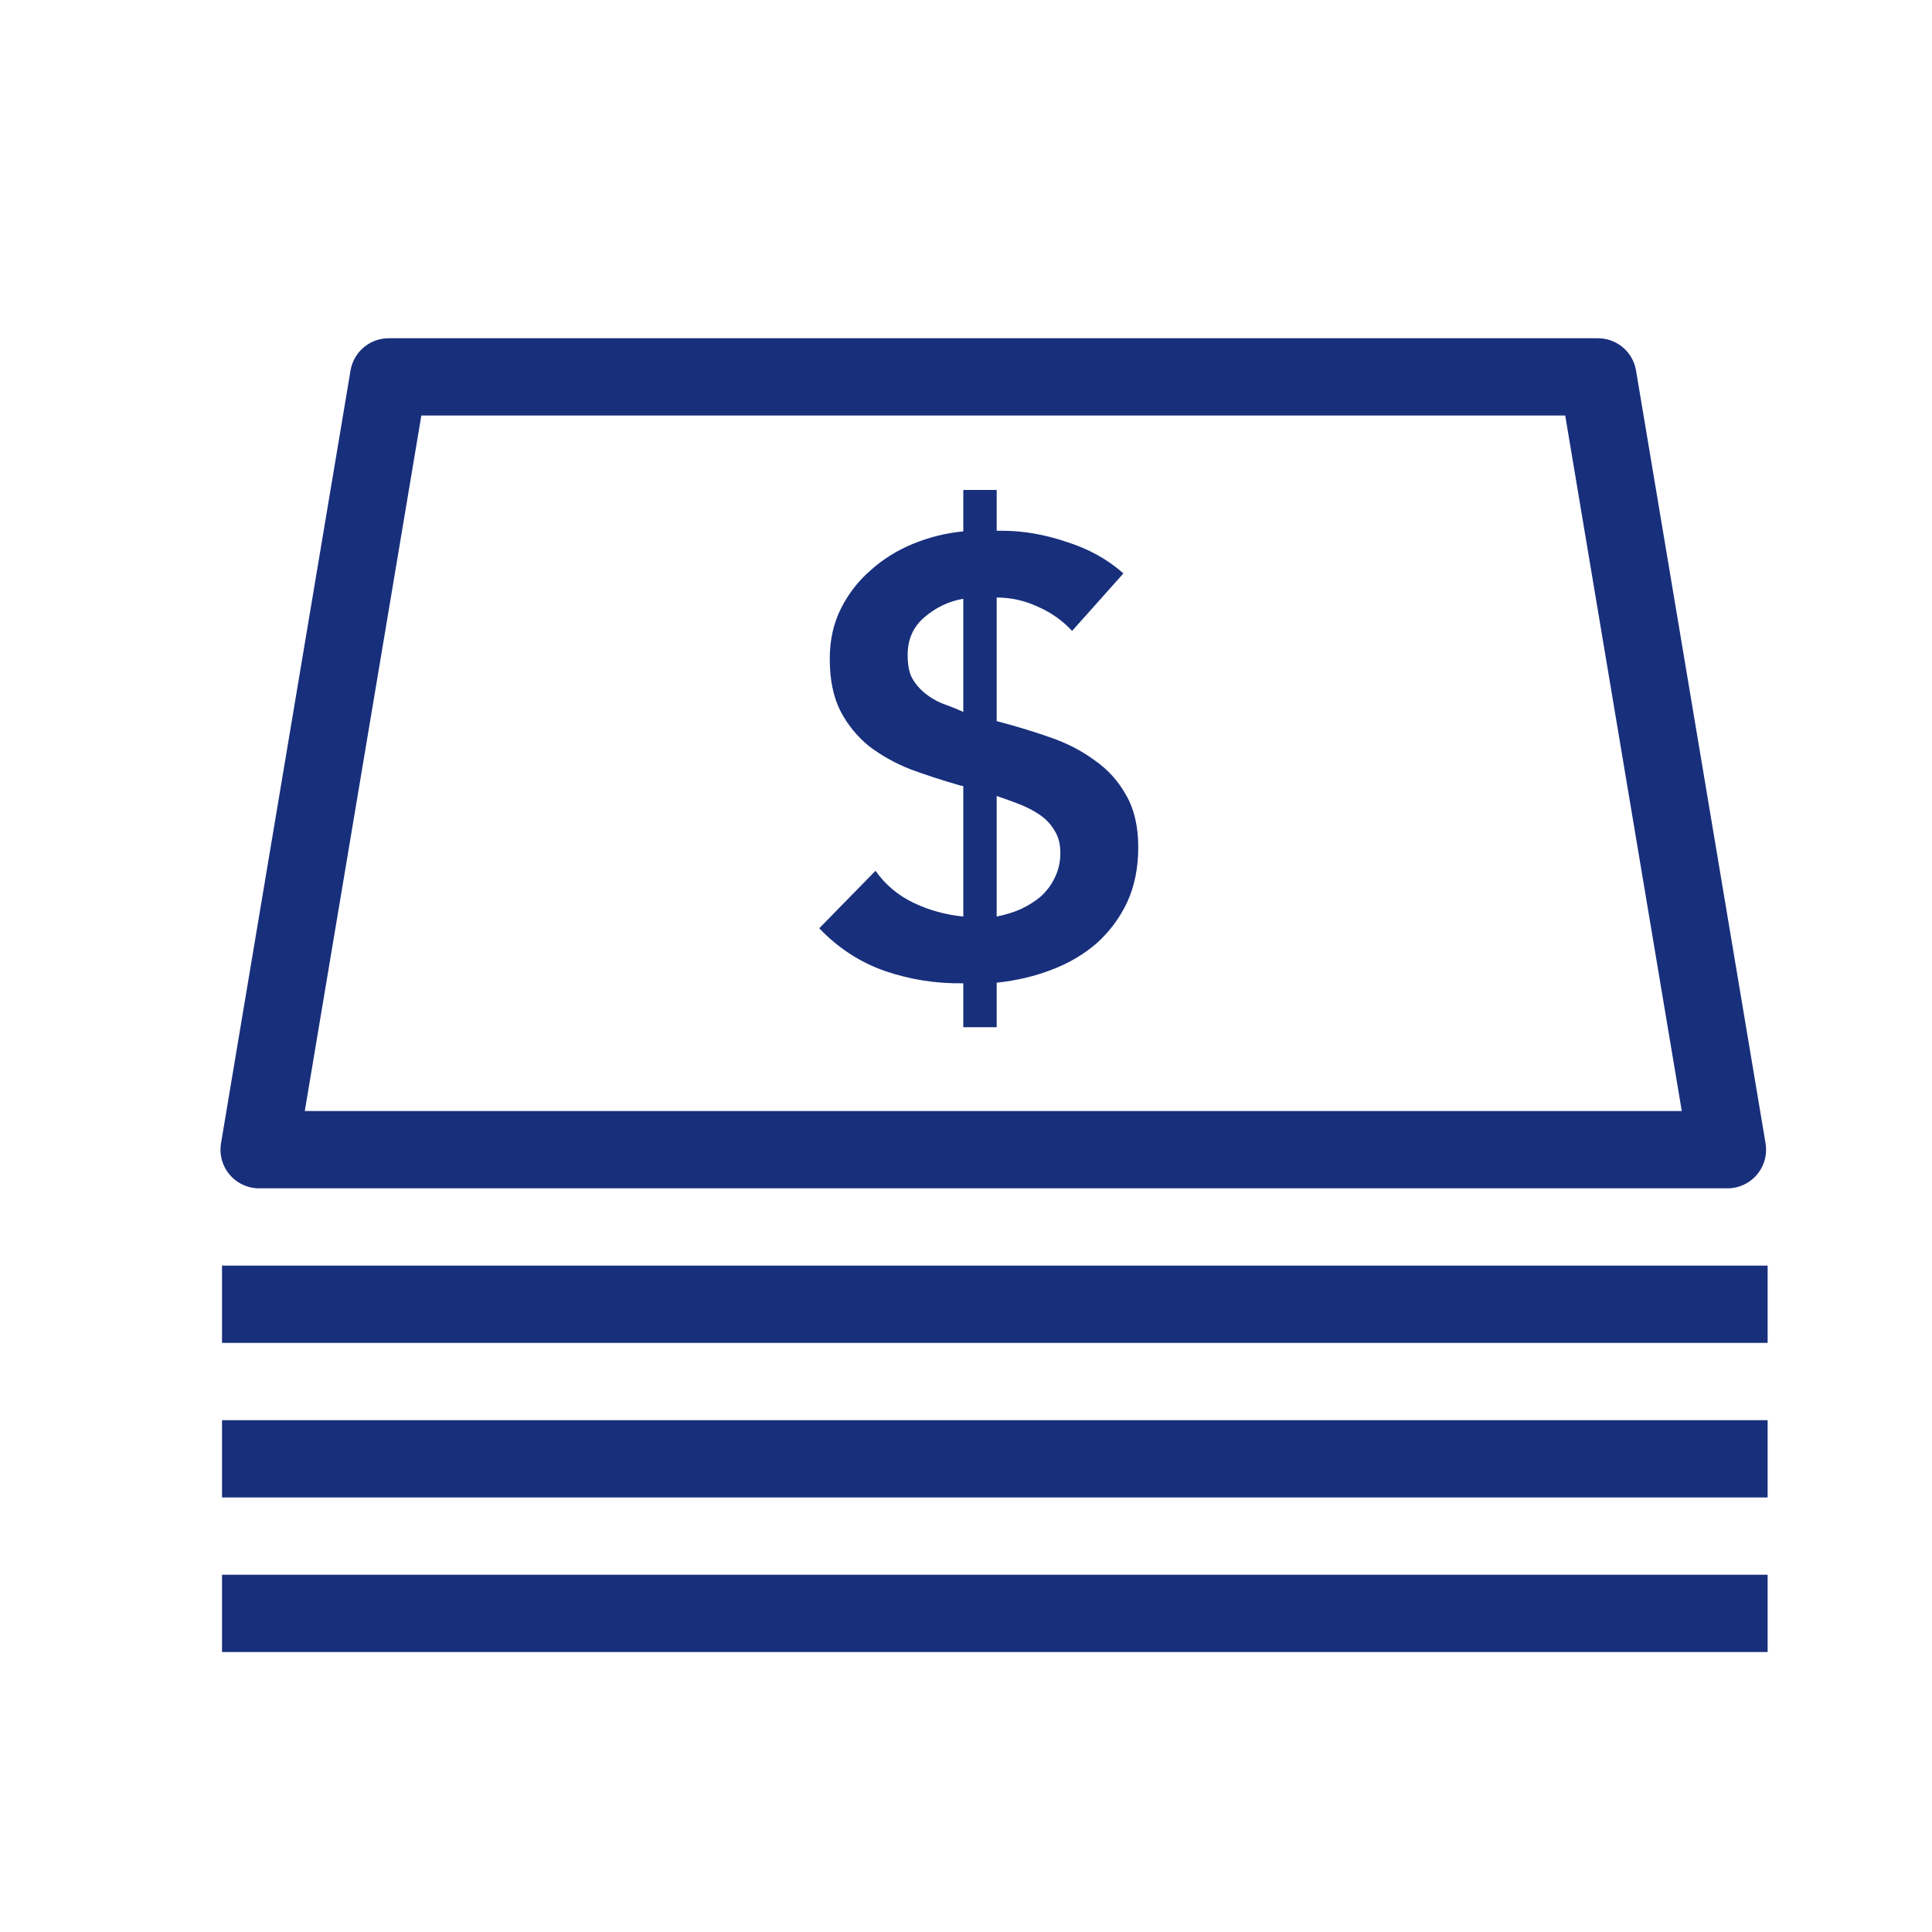 <svg width="25" height="25" viewBox="0 0 25 25" fill="none" xmlns="http://www.w3.org/2000/svg">
<path fill-rule="evenodd" clip-rule="evenodd" d="M22.873 16.877H2.873H22.873Z" stroke="#182F7C"/>
<path fill-rule="evenodd" clip-rule="evenodd" d="M22.873 18.877H2.873H22.873Z" stroke="#182F7C"/>
<path fill-rule="evenodd" clip-rule="evenodd" d="M22.873 20.877H2.873H22.873Z" stroke="#182F7C"/>
<path fill-rule="evenodd" clip-rule="evenodd" d="M22.353 14.877H3.353L5.029 4.877H20.677L22.353 14.877Z" stroke="#182F7C" stroke-linecap="round" stroke-linejoin="round"/>
<path fill-rule="evenodd" clip-rule="evenodd" d="M12.897 6.868H12.969C13.241 6.868 13.518 6.916 13.801 7.012C14.089 7.103 14.334 7.239 14.537 7.42L13.873 8.164C13.75 8.031 13.603 7.927 13.433 7.852C13.262 7.772 13.083 7.732 12.897 7.732V9.332L12.929 9.34C13.153 9.399 13.371 9.465 13.585 9.54C13.803 9.615 13.995 9.713 14.161 9.836C14.331 9.953 14.467 10.102 14.569 10.284C14.675 10.465 14.729 10.692 14.729 10.964C14.729 11.23 14.681 11.468 14.585 11.676C14.489 11.879 14.358 12.055 14.193 12.204C14.027 12.348 13.833 12.463 13.609 12.548C13.39 12.633 13.153 12.689 12.897 12.716V13.292H12.465V12.724C12.113 12.729 11.774 12.676 11.449 12.564C11.129 12.452 10.846 12.268 10.601 12.012L11.329 11.268C11.457 11.449 11.622 11.588 11.825 11.684C12.027 11.78 12.241 11.838 12.465 11.86V10.172L12.425 10.164C12.201 10.1 11.987 10.03 11.785 9.956C11.582 9.876 11.401 9.775 11.241 9.652C11.086 9.524 10.963 9.372 10.873 9.196C10.782 9.015 10.737 8.791 10.737 8.524C10.737 8.284 10.785 8.068 10.881 7.876C10.977 7.684 11.105 7.519 11.265 7.38C11.425 7.236 11.609 7.121 11.817 7.036C12.025 6.951 12.241 6.897 12.465 6.876V6.34H12.897V6.868ZM12.465 7.748C12.278 7.78 12.11 7.86 11.961 7.988C11.817 8.111 11.745 8.273 11.745 8.476C11.745 8.599 11.763 8.697 11.801 8.772C11.843 8.847 11.897 8.911 11.961 8.964C12.025 9.017 12.099 9.063 12.185 9.1C12.275 9.132 12.369 9.169 12.465 9.212V7.748ZM13.209 11.764C13.113 11.806 13.009 11.838 12.897 11.86V10.3C12.993 10.332 13.089 10.367 13.185 10.404C13.281 10.441 13.369 10.486 13.449 10.54C13.529 10.593 13.593 10.66 13.641 10.74C13.694 10.82 13.721 10.918 13.721 11.036C13.721 11.153 13.697 11.26 13.649 11.356C13.606 11.447 13.547 11.527 13.473 11.596C13.398 11.66 13.31 11.716 13.209 11.764Z" fill="#182F7C"/>
</svg>
